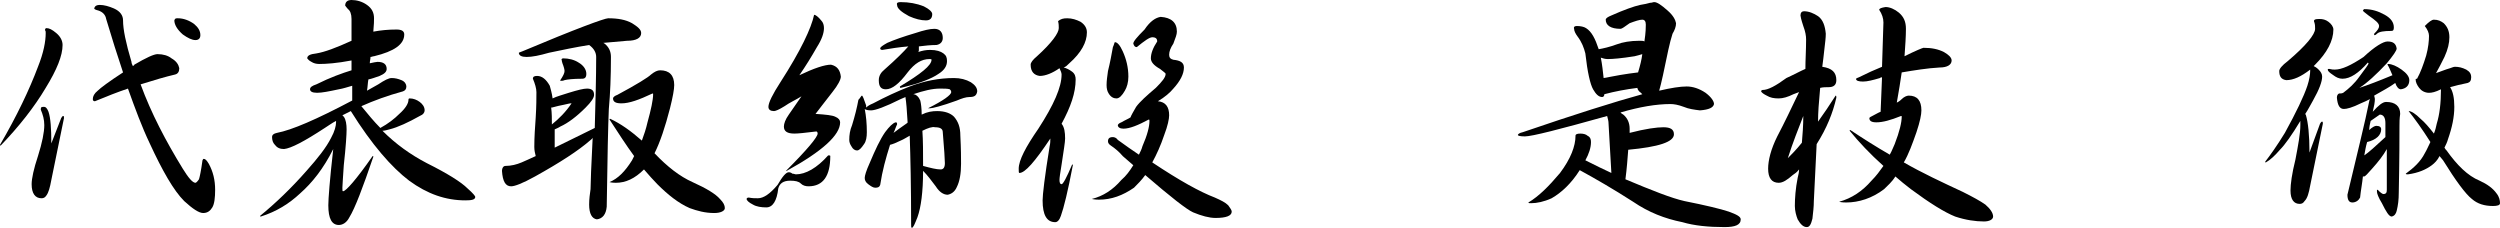 <?xml version="1.0" encoding="utf-8"?>
<!-- Generator: Adobe Illustrator 25.0.0, SVG Export Plug-In . SVG Version: 6.00 Build 0)  -->
<svg version="1.1" id="レイヤー_1" xmlns="http://www.w3.org/2000/svg" xmlns:xlink="http://www.w3.org/1999/xlink" x="0px"
	 y="0px" viewBox="0 0 355.6 32.5" style="enable-background:new 0 0 355.6 32.5;" xml:space="preserve">
<g>
	<path d="M6.6,4c0.4,0,0.8,0.2,1.4,0.7c0.6,0.5,0.9,1.1,0.9,1.7c0,1.5-0.8,3.5-2.4,6.1c-1.6,2.7-3.8,5.5-6.4,8.2
		c-0.1,0-0.1,0-0.1-0.1c2.4-4.1,4.2-7.9,5.4-11.1c0.8-2,1.1-3.6,1.1-4.8c0-0.2,0-0.3-0.1-0.4C6.4,4.1,6.5,4,6.6,4z M6.3,15.2
		c0.2,0,0.4,0.2,0.6,0.7c0.3,0.9,0.4,2.4,0.4,4.5l1.4-3.6c0.1-0.2,0.2-0.3,0.3-0.3c0.1,0,0.1,0.1,0.1,0.3c-0.7,3.4-1.3,6.4-1.8,8.8
		c-0.2,1.1-0.4,1.8-0.7,2.2c-0.2,0.3-0.4,0.4-0.7,0.4c-0.9,0-1.4-0.7-1.4-2c0-0.8,0.3-2.2,0.9-4c0.6-1.9,0.9-3.4,0.9-4.4
		c0-0.8-0.2-1.5-0.5-2.2C5.8,15.2,5.9,15.2,6.3,15.2z M22.4,7.7c0.8,0,1.5,0.2,2,0.6c0.7,0.4,1,0.9,1.1,1.4c0,0.5-0.2,0.8-0.6,0.9
		c-1.3,0.3-3,0.8-4.9,1.4c1.5,4.1,3.6,8.1,6,12c0.8,1.3,1.4,2,1.8,2c0.1,0,0.3-0.2,0.5-0.5c0.1-0.3,0.3-1.2,0.5-2.7
		c0.1-0.2,0.1-0.2,0.2-0.2c0.2,0,0.4,0.2,0.7,0.7c0.6,1.1,0.9,2.3,0.9,3.7c0,1.1-0.1,2-0.4,2.5s-0.7,0.8-1.3,0.8
		c-0.6,0-1.5-0.6-2.7-1.7c-1.5-1.5-3.1-4.3-4.9-8.2c-1.1-2.3-2.1-5-3.1-7.8c-1.5,0.5-3,1.1-4.7,1.8c-0.2,0-0.3-0.1-0.3-0.3
		c0-0.4,0.2-0.8,0.7-1.2c0.4-0.4,1.6-1.3,3.6-2.6c-0.8-2.4-1.6-4.9-2.4-7.6c-0.1-0.6-0.5-1-1.1-1.2c-0.4-0.1-0.6-0.2-0.6-0.3
		c0.1-0.4,0.4-0.5,0.8-0.5c0.6,0,1.3,0.2,2,0.5c0.9,0.4,1.3,1,1.3,1.7c0,1.3,0.4,3.2,1.2,5.9c0,0.2,0.1,0.4,0.2,0.6
		c0.1-0.1,0.2-0.1,0.2-0.2C20.8,8.2,21.9,7.7,22.4,7.7z M25.3,2.6c0.8,0,1.6,0.3,2.3,0.8c0.6,0.5,0.9,1,0.9,1.6
		c0,0.4-0.2,0.7-0.7,0.7c-0.5,0-1.1-0.3-1.8-0.8c-0.8-0.7-1.2-1.4-1.2-2C24.9,2.6,25,2.6,25.3,2.6z"/>
	<path d="M56.4,4.2c0.7,0,1.1,0.2,1.1,0.7c0,1.4-1.4,2.4-4.3,3.1c-0.2,0-0.3,0.1-0.5,0.1c0,0.3-0.1,0.6-0.1,0.9
		c0.5-0.1,0.9-0.2,1.1-0.2c0.8,0,1.3,0.3,1.3,1c0,0.4-0.3,0.7-1,1c-0.6,0.2-1.1,0.4-1.6,0.5c-0.1,0.5-0.1,1.1-0.2,1.6
		c0.5-0.3,1.1-0.6,1.6-0.9c0.9-0.6,1.5-0.9,1.9-0.9c0.5,0,0.9,0.1,1.4,0.3c0.5,0.2,0.7,0.6,0.7,0.9c0,0.4-0.2,0.6-0.5,0.7
		c-2.2,0.6-4.1,1.3-5.9,2.1c0.9,1.1,1.8,2.2,2.7,3.1c1.1-0.6,2-1.3,2.7-2c0.9-0.8,1.3-1.5,1.3-2c0-0.2,0.1-0.2,0.2-0.2
		c0.5,0,1,0.2,1.4,0.5c0.4,0.3,0.7,0.7,0.7,1.2c0,0.3-0.2,0.6-0.7,0.8c-1.6,0.9-3.1,1.6-4.3,1.9c-0.4,0.1-0.7,0.2-1,0.2
		c1.9,1.9,4,3.4,6.3,4.6c3,1.5,4.9,2.7,5.8,3.6c0.8,0.7,1.1,1.1,1.1,1.2c0,0.4-0.5,0.5-1.4,0.5c-2.8,0-5.4-0.9-8-2.8
		c-2.5-1.9-5.3-5.1-8.3-9.9c-0.4,0.2-0.8,0.4-1.2,0.6c0.1,0.1,0.1,0.1,0.2,0.2c0.3,0.4,0.4,1.1,0.4,1.8c0,0.7-0.1,2.4-0.4,5.1
		c-0.1,1.7-0.2,2.8-0.2,3.2c0,0.4,0,0.5,0.1,0.5c0.4,0,1.9-1.7,4.2-5c0.1,0,0.1,0,0.1,0.1c-1.5,4.4-2.6,7.3-3.4,8.6
		c-0.4,0.8-1,1.1-1.5,1.1c-1,0-1.5-0.9-1.5-2.8c0-0.9,0.2-3.6,0.7-8C46,24,44.4,26,42.7,27.5c-1.6,1.5-3.4,2.6-5.6,3.3
		c-0.1,0-0.1,0-0.1-0.1c2.2-1.8,4.4-3.9,6.6-6.4c1.6-1.8,2.8-3.3,3.5-4.7c0.5-0.9,0.7-1.7,0.7-2.2c0-0.1,0-0.1,0-0.2
		c-0.6,0.3-1.1,0.7-1.6,1c-2.9,1.9-4.8,2.9-5.8,3c-0.6,0-1-0.2-1.3-0.6c-0.3-0.3-0.4-0.7-0.4-1.1c0-0.3,0.2-0.5,0.7-0.6
		c2.1-0.4,5.6-1.9,10.7-4.6c0-0.8,0-1.5,0-2.1c-0.7,0.2-1.3,0.4-1.9,0.5c-1.4,0.3-2.4,0.5-3.1,0.5c-0.7,0-1-0.2-1-0.5
		c0-0.3,0.3-0.5,0.9-0.7C47,11,48.7,10.4,50,10c0-0.5,0-1,0-1.4c-2.1,0.4-3.6,0.5-4.6,0.5c-0.4,0-0.8-0.1-1.1-0.3
		c-0.4-0.2-0.5-0.4-0.6-0.5c0-0.4,0.4-0.6,1.3-0.7c1.2-0.2,2.8-0.8,5-1.8c0-1.5,0-2.5,0-3.1c0-0.7-0.2-1.2-0.5-1.4
		c-0.2-0.2-0.3-0.4-0.4-0.5C49.1,0.3,49.4,0,50,0c0.7,0,1.5,0.2,2.2,0.7c0.7,0.5,1,1.1,1,1.9c0,0.3,0,0.9-0.1,1.9
		C54.2,4.3,55.2,4.2,56.4,4.2z"/>
	<path d="M86.5,2.6c1.4,0,2.5,0.2,3.4,0.7c0.8,0.5,1.3,0.9,1.3,1.4c0,0.7-0.7,1.1-2,1.1c-1.2,0.1-2.3,0.2-3.4,0.3
		c0.1,0,0.1,0.1,0.2,0.1c0.6,0.5,0.9,1.1,0.9,1.9c0,2.8-0.1,5.2-0.3,7.4c-0.1,2.2-0.2,6.8-0.3,13.9c-0.1,1.1-0.6,1.7-1.4,1.8
		c-0.7-0.1-1.1-0.8-1.1-2.1c0-0.8,0.1-1.5,0.2-2.2c0-0.9,0.1-3.3,0.3-7.3c-0.1,0.2-0.3,0.3-0.4,0.4c-1.6,1.4-4.2,3.1-7.8,5.1
		c-1.8,1-2.9,1.4-3.4,1.4c-0.8,0-1.2-0.7-1.3-2.2c0-0.4,0.2-0.7,0.5-0.7c0.8,0,1.6-0.2,2.3-0.5c0.5-0.2,1.1-0.5,2-0.9
		c-0.1-0.4-0.2-0.8-0.2-1.3c0-1.4,0.1-2.8,0.2-4.2c0.1-1.6,0.1-2.8,0.1-3.6c0-0.5-0.2-1.2-0.5-1.9c0-0.3,0.2-0.4,0.6-0.4
		c0.7,0,1.3,0.5,1.8,1.4c0.1,0.4,0.3,1,0.4,1.8c0.6-0.3,1.4-0.5,2.3-0.8c1.3-0.4,2.1-0.6,2.6-0.6c0.7,0,1,0.3,1,0.9
		c0,0.4-0.4,1-1.2,1.8c-1.3,1.3-2.5,2.2-3.6,2.7c-0.3,0.2-0.6,0.3-0.8,0.4c0,0.7,0,1.3,0,2.1c0,0.2,0,0.3,0,0.5
		c1.6-0.8,3.5-1.7,5.7-2.8c0.1-3.8,0.2-7.2,0.2-10.1c0-0.6-0.3-1.2-1-1.7c-1.9,0.3-3.8,0.7-5.7,1.1c-1.4,0.4-2.4,0.6-3.2,0.6
		c-0.7,0-1.1-0.2-1.1-0.6c0,0,0.2-0.1,0.5-0.2C81.9,4.1,86,2.6,86.5,2.6z M78.5,17.7c1-0.8,2-1.8,2.8-3h-0.1c-0.2,0-0.5,0.1-1,0.2
		c-0.5,0.1-1,0.2-1.7,0.4l-0.1,0C78.5,16.1,78.5,16.9,78.5,17.7z M80.1,8.3c0.8,0,1.6,0.2,2.2,0.6c0.7,0.4,1.1,1,1.1,1.6
		c0,0.5-0.2,0.7-0.6,0.7c-1.3,0-2.1,0.1-2.5,0.2c-0.2,0.1-0.4,0.1-0.6,0.1v-0.1c0.4-0.6,0.6-1,0.6-1.3c0-0.2-0.1-0.6-0.3-1.1
		c-0.1-0.3-0.1-0.4-0.1-0.5C79.8,8.5,79.9,8.3,80.1,8.3z M93.9,10c1.3,0,2,0.7,2,2.1c0,0.6-0.2,1.7-0.6,3.3
		c-0.7,2.7-1.4,4.8-2.2,6.4c1.8,1.9,3.6,3.3,5.4,4.1c2,0.9,3.3,1.7,3.9,2.4c0.5,0.5,0.7,0.9,0.7,1.3c0,0.4-0.6,0.7-1.5,0.7
		c-1.3,0-2.4-0.3-3.5-0.7c-1.6-0.7-3.1-1.9-4.6-3.4c-0.6-0.6-1.2-1.3-1.9-2.1c-1.3,1.3-2.6,1.9-4,1.9c-0.6,0-0.9-0.1-0.9-0.1
		c1.2-0.5,2.2-1.5,3.2-3.1c0.1-0.2,0.2-0.4,0.3-0.6c-1.1-1.5-2.2-3.2-3.5-5.2c0-0.1,0-0.1,0.1-0.1c1.5,0.7,2.9,1.7,4.5,3.1
		c0.3-0.8,0.6-1.7,0.8-2.6c0.5-1.8,0.8-3.2,0.8-4c0-0.1,0-0.1-0.1-0.1c-1.9,0.9-3.3,1.4-4.4,1.4c-0.8,0-1.2-0.2-1.2-0.7
		c0-0.2,0.3-0.4,0.6-0.5c2.8-1.5,4.4-2.5,4.8-2.9C93.1,10.2,93.5,10,93.9,10z"/>
	<path d="M106.5,28.1c0.5,0.1,0.9,0.1,1.3,0.1c0.8,0,1.7-0.6,2.8-1.9c0.7-1.2,1.2-1.8,1.6-1.8c0.2,0,0.4,0.1,0.5,0.2
		c0.2,0,0.4,0.1,0.5,0.1c1.4,0,3-0.9,4.6-2.7c0.2,0,0.3,0,0.3,0.1c0,2.8-1,4.3-3.1,4.3c-0.4,0-0.8-0.1-1.1-0.4
		c-0.3-0.3-0.8-0.4-1.5-0.4c-1,0-1.5,0.4-1.7,1.1c-0.2,1.8-0.8,2.7-1.7,2.7c-0.7,0-1.4-0.1-1.9-0.4c-0.6-0.3-0.9-0.6-0.9-0.8
		C106.2,28.2,106.3,28.1,106.5,28.1z M115.8,2.1c0.2,0,0.6,0.3,1,0.8c0.3,0.3,0.4,0.7,0.4,1.1c0,0.7-0.3,1.6-1,2.7
		c-0.8,1.4-1.6,2.7-2.5,4c2.1-1,3.6-1.5,4.5-1.5c0.9,0.2,1.3,0.8,1.4,1.7c0,0.4-0.4,1.2-1.2,2.2c-1,1.3-1.8,2.3-2.4,3.1
		c1.5,0.1,2.4,0.2,2.8,0.4c0.5,0.2,0.7,0.5,0.7,0.8c0,1.8-2.5,4.1-7.6,6.9h-0.1c3-3,4.5-4.8,4.5-5.3c0-0.2-0.1-0.3-0.2-0.3
		c-1.6,0.2-2.6,0.3-3.1,0.3c-1,0-1.5-0.3-1.5-1c0-0.4,0.2-1,0.7-1.7s1.1-1.6,1.8-2.6c-0.8,0.5-1.7,0.9-2.4,1.4
		c-0.8,0.5-1.3,0.7-1.5,0.7c-0.5,0-0.8-0.2-0.8-0.6c0-0.6,0.6-1.8,1.7-3.5C113.9,7.2,115.4,4,115.8,2.1z M122.6,13.6
		c0.1,0,0.3,0.5,0.6,1.4c0,0.1,0,0.2,0,0.3c0.2-0.2,0.5-0.4,1-0.6c1.7-0.9,3.4-1.7,5.2-2.4c2.1-0.8,4.2-1.2,6.3-1.2
		c0.9,0,1.7,0.2,2.4,0.6c0.6,0.4,0.9,0.8,0.9,1.3c-0.1,0.6-0.4,0.8-1.1,0.8c-0.5,0-1.1,0.2-1.8,0.5c-2.2,0.8-3.5,1.1-3.8,1.1H132
		c2.2-1.1,3.3-1.9,3.3-2.3c0-0.2-0.1-0.3-0.2-0.4c-0.3-0.1-0.8-0.1-1.4-0.1c-1.1,0-2.3,0.3-3.8,0.8c0.4,0,0.8,0.4,1,0.9
		c0.1,0.4,0.2,1.1,0.2,2c0.8-0.4,1.5-0.5,2.2-0.5c1.1,0,1.9,0.3,2.4,0.8c0.6,0.7,0.9,1.5,0.9,2.7c0.1,1.9,0.1,3.2,0.1,4
		c0,1.4-0.2,2.5-0.6,3.3c-0.3,0.7-0.8,1-1.3,1.1c-0.6,0-1.2-0.4-1.7-1.2c-0.6-0.8-1.2-1.6-1.8-2.2c0,3-0.3,5.2-0.8,6.6
		c-0.4,1-0.6,1.5-0.8,1.5c-0.1,0-0.1-0.2-0.1-0.5c0-5.4-0.1-9.6-0.2-12.6c-0.4,0.2-0.8,0.5-1.3,0.7c-0.6,0.3-1.1,0.5-1.5,0.6
		c-0.6,1.9-1.1,3.7-1.4,5.7c-0.1,0.3-0.3,0.4-0.7,0.4c-0.3,0-0.6-0.2-1-0.5c-0.4-0.3-0.5-0.6-0.5-0.9s0.2-1,0.7-2.1
		c0.8-1.9,1.5-3.4,2.2-4.4c0.6-0.8,1.1-1.3,1.5-1.4c0.2,0,0.2,0.1,0.2,0.3c-0.2,0.4-0.3,0.8-0.5,1.2c0.5-0.4,1.1-0.8,1.8-1.3
		c0.1-0.1,0.2-0.1,0.2-0.2c-0.1-1.8-0.2-2.9-0.3-3.5c0-0.1,0-0.1,0-0.1c-0.2,0.1-0.5,0.2-0.7,0.3c-2.2,1.1-3.6,1.6-4.2,1.6
		c-0.5,0-0.8-0.1-0.9-0.2c0.2,1,0.3,2.1,0.3,3.3c0,0.7-0.1,1.3-0.4,1.7c-0.4,0.6-0.7,0.9-1,0.9c-0.3,0-0.6-0.2-0.8-0.6
		c-0.2-0.3-0.3-0.6-0.3-0.9c0-0.7,0.1-1.4,0.4-2.1c0.4-1.3,0.7-2.5,0.9-3.6C122.4,13.9,122.5,13.6,122.6,13.6z M132.9,4.1
		c0.8,0,1.2,0.5,1.2,1.3c0,0.5-0.3,0.9-0.9,1c-0.8,0-1.7,0.1-2.5,0.2c0,0.2,0,0.4,0,0.5c0,0.1,0,0.2-0.1,0.3
		c0.6-0.2,1.1-0.3,1.7-0.3c0.9,0,1.5,0.2,1.9,0.5c0.4,0.3,0.5,0.6,0.5,1.1c0,0.7-0.4,1.3-1.2,1.8c-1,0.7-2.8,1.4-5.4,2
		c-0.1,0-0.1-0.1-0.1-0.2c3-1.8,4.5-3,4.5-3.8c0-0.1-0.1-0.1-0.3-0.1c-1.1,0-2.1,0.6-3.1,1.9c-1.2,1.6-2.2,2.4-3.1,2.4
		c-0.7,0-1-0.4-1-1.3c0-0.6,0.3-1.1,0.8-1.5c1.7-1.5,2.8-2.6,3.4-3.3c-1.3,0.1-2.5,0.3-3.7,0.5c-0.2,0-0.3-0.1-0.3-0.2
		c0-0.2,0.3-0.4,1-0.8c0.9-0.4,2.3-0.9,4-1.4C131.4,4.3,132.3,4.1,132.9,4.1z M128.1,0.3c1.2,0,2.3,0.2,3.3,0.6
		c0.8,0.4,1.2,0.8,1.2,1.1c0,0.6-0.3,0.9-0.9,0.9c-0.7,0-1.5-0.2-2.4-0.6c-1.1-0.6-1.7-1.1-1.7-1.6C127.5,0.4,127.7,0.3,128.1,0.3z
		 M131.2,18.6c0.1,1.4,0.1,3.1,0.1,5c1.1,0.3,1.9,0.5,2.5,0.5c0.4,0,0.6-0.3,0.6-0.9c0-0.5-0.1-2-0.3-4.4c0-0.5-0.4-0.7-1.1-0.7
		C132.6,18,132,18.2,131.2,18.6z"/>
	<path d="M151.8,2.6c0.7,0,1.3,0.2,1.9,0.5c0.6,0.4,0.9,0.9,0.9,1.5c0,1.4-0.8,2.9-2.5,4.4c-0.3,0.3-0.5,0.5-0.8,0.6
		c0.4,0.1,0.8,0.3,1.2,0.6c0.4,0.3,0.5,0.7,0.5,1.1c0,1.9-0.7,3.9-2,6.3l0,0c0.4,0.5,0.5,1.2,0.5,2.1c0,0.5-0.2,1.7-0.5,3.7
		c-0.2,1.2-0.3,1.9-0.3,2.2c0,0.4,0.1,0.6,0.3,0.6c0.2,0,0.7-0.9,1.5-2.8c0.1,0,0.1,0,0.1,0.1c-0.7,3.7-1.3,6.1-1.7,7.2
		c-0.2,0.6-0.5,0.9-0.8,0.9c-1.2,0-1.8-1-1.8-3.1c0-0.8,0.3-3.4,1-7.7c0.1-0.4,0.1-0.8,0.1-1.1c-2.2,3.3-3.6,4.9-4.4,4.9
		c-0.1,0-0.1-0.2-0.1-0.6c0-1.2,1-3.1,2.8-5.7c2.2-3.4,3.3-5.9,3.3-7.7c0-0.2-0.1-0.5-0.3-0.9c-1,0.7-2,1.1-2.8,1.1
		c-0.8-0.1-1.3-0.6-1.3-1.6c0-0.3,0.3-0.7,0.9-1.2c2.1-1.9,3.1-3.3,3.1-4c0-0.3,0-0.6-0.1-1C150.9,2.7,151.2,2.6,151.8,2.6z
		 M165.1,2.4c1.5,0.1,2.3,0.8,2.3,2.1c0,0.4-0.2,0.9-0.5,1.7c-0.4,0.6-0.6,1.1-0.6,1.6c0,0.4,0.2,0.6,0.6,0.7c1,0.1,1.5,0.4,1.5,1.1
		c0,0.9-0.5,1.9-1.5,3c-0.5,0.6-1.2,1.2-2.2,1.8c1.1,0.1,1.6,0.8,1.6,2c0,0.5-0.2,1.5-0.7,2.8c-0.5,1.5-1.1,2.8-1.7,3.9
		c3.9,2.6,6.8,4.2,8.9,5c0.9,0.4,1.5,0.7,1.9,1.1c0.3,0.4,0.5,0.7,0.5,0.9c0,0.6-0.8,0.9-2.3,0.9c-0.9,0-2-0.3-3.2-0.8
		c-0.9-0.4-3.2-2.2-6.8-5.3c-0.5,0.7-1.1,1.3-1.6,1.8c-1.6,1.1-3.2,1.7-5,1.7c-0.6,0-1-0.1-1-0.1c1.6-0.4,3-1.3,4.2-2.7
		c0.7-0.6,1.2-1.3,1.7-2.1c-0.5-0.4-1-0.9-1.5-1.3c-0.5-0.6-1.1-1.1-1.7-1.5c-0.3-0.2-0.4-0.4-0.4-0.6c0-0.4,0.2-0.6,0.7-0.6
		c0.2,0,0.5,0.1,0.7,0.4c1.1,0.8,2.1,1.5,3,2.1c0.2-0.4,0.4-0.8,0.5-1.2c0.7-1.6,1-2.8,1-3.6c0-0.1,0-0.2-0.1-0.2
		c-1.5,0.8-2.7,1.3-3.6,1.3c-0.5,0-0.8-0.2-0.8-0.5c0-0.1,0.2-0.3,0.5-0.4c0.5-0.3,1-0.5,1.3-0.7c0.1-0.3,0.4-0.8,0.8-1.5
		c0.5-0.7,1.5-1.6,2.8-2.7c0.9-0.9,1.4-1.5,1.4-2c0-0.1-0.3-0.3-0.8-0.7c-0.9-0.5-1.3-1-1.3-1.5c0-0.7,0.3-1.5,0.9-2.4
		c0-0.4-0.2-0.6-0.7-0.6c-0.4,0-1.1,0.5-2.2,1.4c-0.3,0-0.4-0.2-0.5-0.5c0-0.3,0.5-0.9,1.6-2C163.6,3,164.4,2.5,165.1,2.4z M158.6,6
		c0.3,0,0.7,0.4,1.1,1.3c0.5,1.1,0.8,2.3,0.8,3.6c0,0.8-0.2,1.5-0.5,2c-0.4,0.7-0.8,1.1-1.2,1.1c-0.4,0-0.8-0.2-1.1-0.7
		c-0.2-0.3-0.3-0.7-0.3-1.2c0-0.6,0.1-1.3,0.2-2c0.3-1.2,0.5-2.3,0.7-3.4C158.5,6.3,158.5,6,158.6,6z"/>
	<path d="M224.3,3.7c0.5,0,1,0.1,1.3,0.3c0.8,0.5,1.3,1.5,1.8,3c0.6-0.1,1.5-0.3,2.6-0.7c0.8-0.3,1.9-0.5,3.2-0.5
		c0.3,0,0.6,0,0.7,0.1v0c0.2-1.3,0.2-2.1,0.2-2.4c0-0.5-0.2-0.7-0.5-0.7c-0.4,0-1,0.2-1.8,0.5c-0.7,0.5-1.1,0.8-1.3,0.8
		c-1.4,0-2.1-0.5-2.1-1.3c0-0.2,0.3-0.4,0.8-0.6c1.8-0.8,3.2-1.3,4.1-1.5c0.6-0.1,1.1-0.2,1.4-0.3c0.3,0,0.4-0.1,0.6-0.1
		c0.4,0,1,0.4,1.9,1.2c0.8,0.7,1.1,1.3,1.2,1.8c0,0.5-0.2,1-0.5,1.5c-0.2,0.6-0.4,1.4-0.6,2.3c-0.6,2.9-1,4.8-1.3,5.8
		c1.7-0.4,3-0.6,3.9-0.6c0.9,0,1.8,0.3,2.7,0.9c0.8,0.6,1.2,1.2,1.2,1.6c-0.1,0.5-0.7,0.8-2,0.9c-0.8-0.1-1.6-0.2-2.3-0.5
		c-0.8-0.3-1.4-0.4-1.9-0.4c-2,0-4.4,0.4-7.1,1.2c0.1,0.1,0.2,0.2,0.4,0.3c0.6,0.5,0.9,1.2,0.9,2v0.6c2.3-0.6,3.9-0.8,4.8-0.8
		c1,0,1.5,0.3,1.5,1c0,1.1-2.2,1.8-6.5,2.2c-0.1,1.3-0.2,2.7-0.4,4.2c3.8,1.6,6.6,2.7,8.4,3.1c3,0.6,5.1,1.1,6.3,1.5
		c1.1,0.4,1.7,0.7,1.7,1.1c0,0.8-0.8,1.1-2.3,1.1c-2.3,0-4.3-0.2-6-0.7c-2.5-0.5-4.8-1.4-7-2.9c-2.8-1.8-5.4-3.3-7.6-4.5
		c-1.2,1.9-2.6,3.2-4,4c-1.1,0.5-2.1,0.7-2.9,0.7c-0.3,0-0.4,0-0.4-0.1c1.5-0.9,2.9-2.3,4.5-4.2c1.5-2,2.2-3.8,2.2-5.3
		c0-0.2,0.2-0.3,0.7-0.3c0.4,0,0.8,0.1,1,0.3c0.4,0.2,0.5,0.5,0.5,0.9c0,0.8-0.3,1.7-0.8,2.6c1.4,0.7,2.6,1.3,3.7,1.8l-0.4-7
		c0-0.4-0.1-0.7-0.2-1.1c-6.8,1.9-10.7,2.9-11.7,2.9c-0.7,0-1-0.1-1-0.2s0.2-0.3,0.7-0.4c7.3-2.5,13-4.3,17-5.4
		c-0.1-0.1-0.2-0.2-0.2-0.2c-0.3-0.2-0.5-0.5-0.5-0.7c-1.6,0.2-3.2,0.5-4.7,0.9c0,0.2-0.1,0.4-0.3,0.4c-0.5,0-0.9-0.4-1.3-1.1
		c-0.4-0.7-0.8-2.4-1.1-5.1c-0.2-0.8-0.5-1.6-1.1-2.4c-0.3-0.4-0.5-0.8-0.5-1.1C223.8,3.8,224,3.7,224.3,3.7z M228.1,11.1
		c1.5-0.3,3.2-0.6,4.9-0.8c0.3-1,0.5-1.8,0.6-2.6c-0.3,0.1-0.7,0.2-1.1,0.3c-1.9,0.3-3.1,0.4-3.8,0.4c-0.4,0-0.7-0.1-1-0.2
		C227.9,9.2,228,10.2,228.1,11.1z"/>
	<path d="M256.8,9.8c0-1.3,0.1-2.7,0.1-4.2c0-0.5-0.1-1.1-0.4-1.9c-0.3-0.9-0.4-1.4-0.4-1.5c0-0.4,0.2-0.6,0.5-0.6
		c0.7,0,1.4,0.3,2,0.7c0.7,0.5,1,1.4,1.1,2.5c0,0.6-0.1,1.3-0.2,2.2c-0.1,0.9-0.2,1.8-0.3,2.5c1.4,0.2,2,0.8,2,1.9
		c0,0.7-0.4,1-1.1,1c-0.4,0-0.8,0-1.2,0.1c-0.2,2.1-0.3,3.6-0.3,4.7v0.1c0.8-1.1,1.6-2.3,2.5-3.7c0.1,0,0.1,0.1,0.1,0.3
		c-0.5,2.2-1.4,4.4-2.8,6.6v0l-0.4,8.1c0,0.8-0.1,1.6-0.2,2.5c-0.2,0.8-0.4,1.2-0.8,1.2c-0.5,0-0.9-0.4-1.3-1.1
		c-0.2-0.5-0.4-1.2-0.4-1.9c0-1.1,0.1-2.5,0.4-4c0.1-0.4,0.2-0.8,0.2-1.2c-0.3,0.4-0.6,0.6-0.9,0.8c-0.8,0.7-1.4,1.1-2,1.1
		c-1,0-1.5-0.7-1.5-2c0-1.2,0.4-2.8,1.3-4.6c1-1.9,2-4,3.1-6.3c-0.3,0.1-0.5,0.2-0.8,0.3c-0.8,0.4-1.5,0.6-2.1,0.6
		c-0.7,0-1.2-0.1-1.7-0.4c-0.4-0.2-0.7-0.4-0.8-0.6c0-0.1,0.1-0.2,0.2-0.2c0.8,0,1.9-0.6,3.4-1.7C255.2,10.6,256.1,10.1,256.8,9.8z
		 M256.5,16.5c-0.7,1.8-1.5,3.8-2.2,6c0.5-0.5,1.2-1.2,2-2.2C256.4,19.1,256.5,17.9,256.5,16.5z M273.6,6.8c1.2,0,2.1,0.2,2.9,0.6
		c0.7,0.4,1.1,0.8,1.1,1.2c0,0.6-0.6,1-1.7,1c-1.8,0.1-3.6,0.4-5.4,0.7c-0.2,1.3-0.4,2.7-0.7,4.3c0.4-0.2,0.6-0.4,0.7-0.5
		c0.3-0.3,0.7-0.5,1-0.5c1.2,0,1.8,0.7,1.8,2.1c0,0.6-0.2,1.6-0.7,3.1c-0.6,1.7-1.1,3.1-1.8,4.3c2.6,1.5,5.4,2.8,8.4,4.2
		c1.4,0.7,2.5,1.3,3.2,1.8c0.7,0.6,1.1,1.2,1.1,1.7c0,0.4-0.5,0.7-1.3,0.7c-1.2,0-2.6-0.2-4.1-0.7c-1.5-0.6-3.6-1.9-6.3-3.9
		c-0.8-0.6-1.5-1.2-2.2-1.8c-0.5,0.8-1.1,1.3-1.6,1.8c-1.7,1.3-3.6,1.9-5.4,1.9c-0.7,0-1-0.1-1-0.1c1.8-0.5,3.3-1.5,4.6-3
		c0.7-0.7,1.2-1.4,1.7-2.1c-1.9-1.7-3.5-3.4-4.8-5c0-0.1,0-0.1,0.1-0.1c1.8,1.2,3.7,2.4,5.6,3.5c0.3-0.5,0.5-1.1,0.7-1.5
		c0.7-1.8,1-3.1,1-3.9c0-0.1,0-0.1-0.1-0.1c-1.5,0.6-2.6,0.9-3.5,0.9c-0.7,0-1-0.2-1-0.6c0-0.1,0.2-0.2,0.6-0.4
		c0.4-0.2,0.7-0.4,1-0.5l0.2-4.9c-0.1,0-0.2,0-0.3,0.1c-1,0.3-1.8,0.5-2.4,0.5c-0.6,0-1-0.1-1-0.4c0,0,0.1-0.1,0.4-0.2
		c1.2-0.6,2.3-1.1,3.3-1.5l0.2-6.3c0-0.6-0.2-1.2-0.6-1.8c0-0.2,0.3-0.3,0.9-0.4c0.6,0,1.3,0.3,1.9,0.8c0.7,0.6,1,1.3,1,2.3
		c0,1.1-0.1,2.5-0.2,3.9C272.5,7.2,273.5,6.8,273.6,6.8z"/>
	<path d="M329.9,2.7c0.5,0,0.9,0.1,1.3,0.4c0.4,0.3,0.7,0.7,0.7,1.1c0,1.6-0.9,3.3-2.6,5c-0.1,0.1-0.2,0.2-0.2,0.2
		c0.2,0.1,0.4,0.2,0.7,0.5c0.3,0.3,0.5,0.6,0.5,1c0,0.7-0.4,1.8-1.3,3.4c-0.4,0.7-0.7,1.3-1.1,1.9c0,0.1,0.1,0.1,0.1,0.2
		c0.3,1,0.5,2.8,0.5,5.3l1.5-4.1c0.1-0.2,0.2-0.3,0.3-0.3c0.1,0,0.1,0.1,0.1,0.3c-0.7,3.4-1.3,6.3-1.8,8.8c-0.2,1.1-0.4,1.8-0.8,2.2
		c-0.2,0.3-0.4,0.4-0.7,0.4c-0.8,0-1.3-0.6-1.3-1.9c0-0.9,0.2-2.4,0.7-4.4c0.4-2.1,0.7-3.7,0.7-4.9c0-0.2,0-0.4,0-0.6
		c-1.2,2-2.2,3.4-2.9,4.1c-0.7,0.8-1.3,1.4-2,1.8c-0.1,0-0.1,0-0.1-0.1c0.7-0.9,1.7-2.3,2.8-4.1c1.6-2.9,2.7-5.2,3.2-6.7
		c0.3-0.9,0.4-1.7,0.4-2.1c0-0.1,0-0.2,0-0.2c-1.3,1-2.4,1.5-3.4,1.5c-0.7-0.1-1-0.5-1-1.3c0-0.3,0.4-0.8,1.2-1.4
		c2.6-2.2,3.9-3.8,3.9-4.6c0-0.3,0-0.6-0.1-0.9C329,2.8,329.3,2.7,329.9,2.7z M339.6,5.9c0.8,0,1.2,0.3,1.3,1c0,0.3-0.5,1-1.4,2.1
		c-1.5,1.6-2.8,2.8-3.9,3.5c1.2-0.4,2.8-1,4.7-1.8c-0.3-0.7-0.5-1.2-0.7-1.5c0-0.1,0-0.1,0.1-0.1c0.5,0,1.2,0.3,1.9,0.8
		c0.7,0.5,1.1,1,1.1,1.5c0,0.8-0.5,1.2-1.2,1.3c-0.3,0-0.6-0.3-0.8-0.9c-0.8,0.6-1.8,1.1-3,1.8c0,0.1,0.1,0.3,0.1,0.5
		c0,0.4-0.1,1-0.3,1.8c0.8-0.9,1.4-1.4,1.9-1.4c1.3,0,2,0.6,2,1.7c-0.1,0.7-0.1,1.2-0.1,1.7c0,1.4,0,4.6-0.1,9.5
		c0,1-0.1,1.8-0.3,2.6c-0.1,0.4-0.3,0.7-0.7,0.8c-0.4,0-0.8-0.7-1.4-1.9c-0.5-0.8-0.7-1.4-0.7-1.6V27c0.1,0,0.2,0,0.2,0.1
		c0.3,0.3,0.6,0.5,0.7,0.5c0.4,0,0.5-0.2,0.5-0.6v-5.8c-0.5,0.9-1.2,1.8-2.1,2.8c-0.6,0.7-1,1.1-1.1,1.1c-0.1,0-0.2,0-0.2,0
		c-0.1,1-0.3,2-0.4,3c-0.2,0.4-0.6,0.7-1.1,0.7c-0.5,0-0.7-0.4-0.7-1.1c1.4-5.9,2.5-10.3,3.1-13.3c0-0.1,0.1-0.2,0.1-0.3
		c-0.4,0.2-0.8,0.4-1.3,0.6c-1.2,0.6-2,0.8-2.4,0.8c-0.6,0-0.9-0.5-1-1.6c0-0.3,0.1-0.5,0.3-0.6c0.2,0,0.4,0,0.6-0.1
		c0.8-0.6,1.6-1.3,2.3-2.3c0.8-1.1,1.3-1.7,1.3-1.9l-0.1-0.1c-1.3,1.5-2.5,2.3-3.6,2.3c-0.5,0-0.9-0.2-1.3-0.5
		c-0.6-0.4-0.8-0.6-0.8-0.8c0-0.1,0.1-0.1,0.2-0.1c0.4,0.1,0.6,0.1,0.8,0.1c1,0,2.3-0.6,4.1-1.8C337.8,6.6,339,5.9,339.6,5.9z
		 M336.3,1.3c1.1,0,2,0.3,2.9,0.8c0.9,0.5,1.3,1.1,1.3,1.8c0,0.4-0.1,0.5-0.4,0.5c-1,0-1.7,0.1-2,0.4C338,4.9,337.9,5,337.7,5V4.8
		c0.5-0.5,0.7-0.8,0.7-1.1c0-0.4-0.5-0.8-1.5-1.5c-0.5-0.4-0.8-0.6-0.8-0.7C336.2,1.4,336.2,1.3,336.3,1.3z M336.3,22.1
		c0.6-0.4,1.6-1.3,3-2.6v-2c0-0.8-0.3-1.2-0.8-1.2l-1.3,0.9c-0.1,0.4-0.2,0.9-0.2,1.3c0.4-0.4,0.8-0.6,1-0.6c0.5,0,0.7,0.2,0.7,0.5
		c0,0.8-0.7,1.5-2,1.8C336.5,20.9,336.4,21.5,336.3,22.1z M346.2,2.8c0.6,0,1,0.2,1.4,0.5c0.5,0.5,0.8,1.1,0.8,2
		c0,0.8-0.2,1.7-0.7,2.8c-0.4,0.8-0.8,1.6-1.2,2.3c0.6-0.2,1.3-0.5,2-0.7c0.3-0.1,0.5-0.2,0.7-0.2c0.5,0,1,0.1,1.6,0.4
		c0.5,0.3,0.7,0.6,0.7,1.1c0,0.5-0.2,0.7-0.5,0.8c-1,0.2-1.8,0.4-2.5,0.6c0.4,0.6,0.6,1.5,0.6,2.8c0,1.4-0.3,2.9-0.9,4.6
		c-0.1,0.4-0.3,0.8-0.5,1.2c0.1,0.2,0.2,0.3,0.3,0.4c1.5,2.1,3,3.6,4.7,4.3c1.1,0.5,1.9,1.1,2.4,1.8c0.4,0.5,0.5,1,0.5,1.4
		c0,0.3-0.4,0.4-1,0.4c-1.2,0-2.2-0.3-3-1c-0.9-0.7-2.3-2.6-4.1-5.5c-0.2-0.2-0.3-0.4-0.5-0.6c-0.3,0.6-0.7,1-1.1,1.3
		c-0.8,0.6-1.9,1.1-3.4,1.3c-0.2,0-0.3,0-0.3-0.1c1.1-0.8,2.1-1.7,2.7-2.9c0.3-0.5,0.5-1,0.8-1.6c-1.2-1.9-2.3-3.4-3.1-4.4
		c0.4,0,1,0.4,1.7,1.1c0.6,0.5,1.2,1.2,1.9,2.1c0.2-0.5,0.3-0.9,0.4-1.4c0.4-1.3,0.6-2.9,0.6-4.9c-0.8,0.4-1.3,0.5-1.7,0.5
		c-0.6,0-1.1-0.3-1.4-0.7c-0.3-0.4-0.5-0.8-0.5-1.2c0-0.1,0.1-0.1,0.2-0.1h0c0.5-0.9,0.9-2,1.3-3.3c0.3-1.1,0.4-2.1,0.4-2.8
		c0-0.4-0.2-0.9-0.6-1.4C345.5,3.1,345.9,2.8,346.2,2.8z"/>
</g>
</svg>

